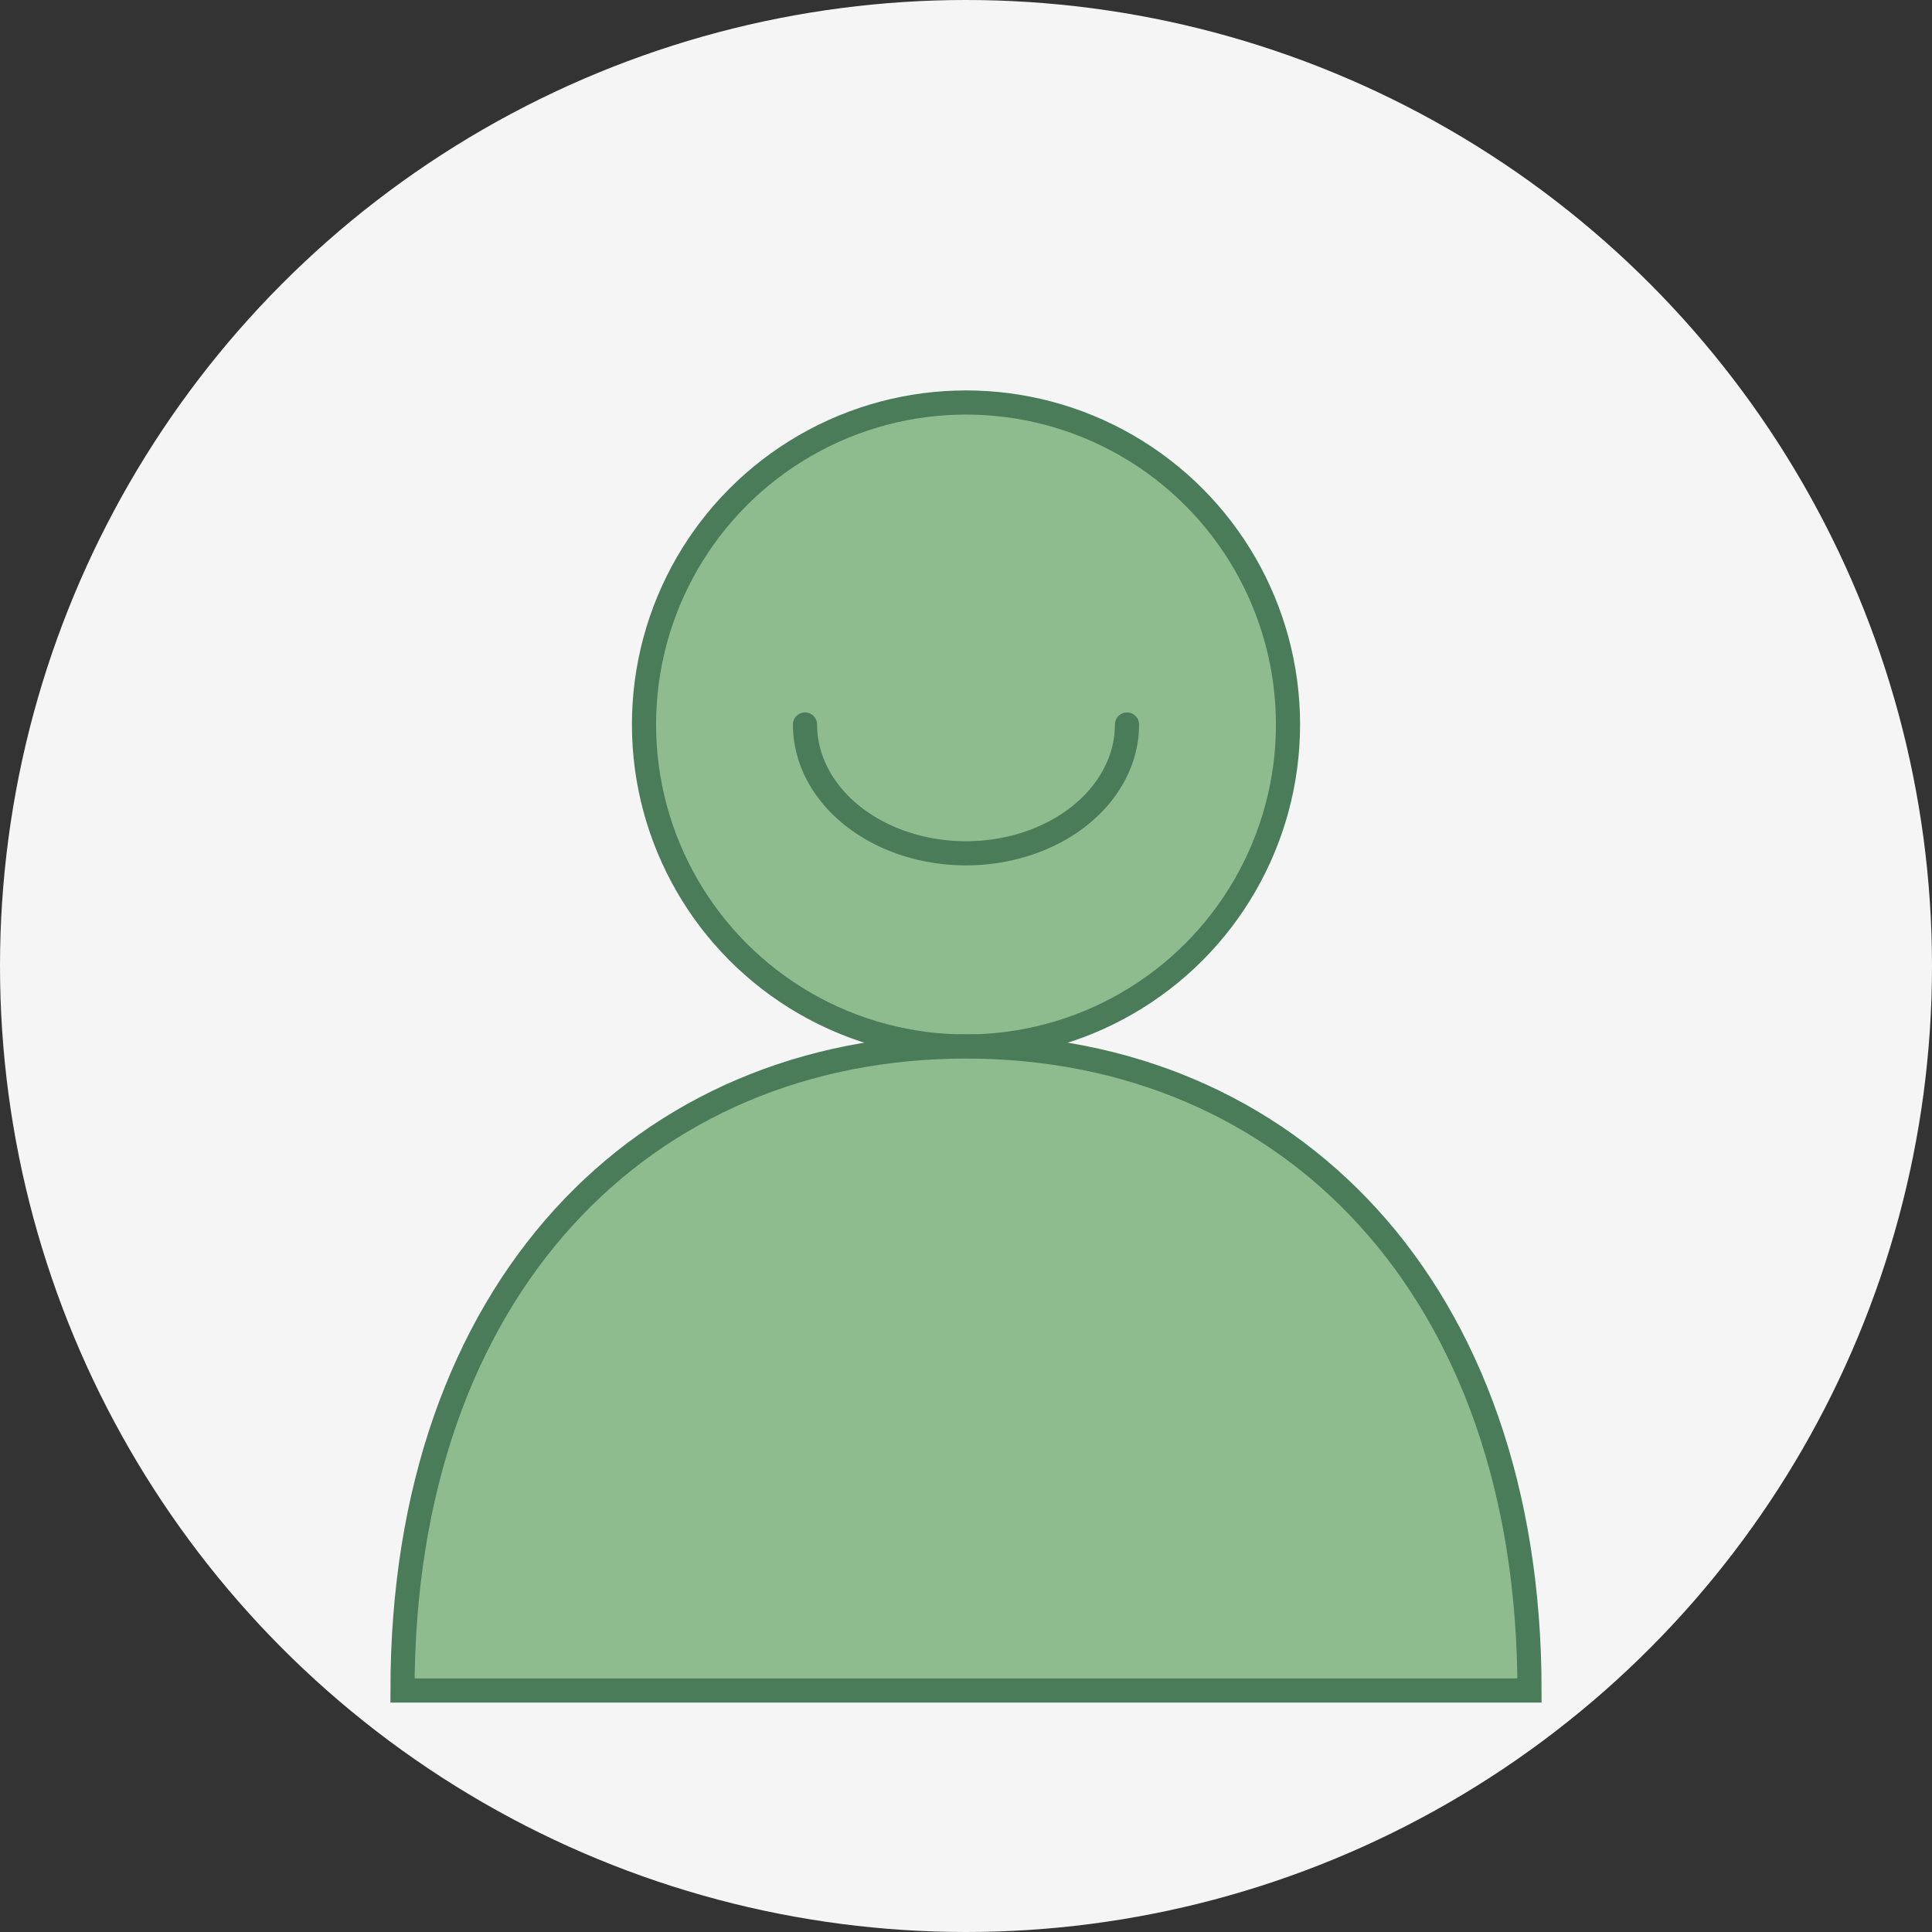 <svg xmlns="http://www.w3.org/2000/svg" viewBox="0 0 120 120" width="120" height="120">
  <rect x="0" y="0" width="120" height="120" fill="#333333" stroke="none"/>
  <!-- Background circle -->
  <circle cx="60" cy="60" r="60" fill="#f5f5f5"/>
  
  <!-- User silhouette -->
  <circle cx="60" cy="45" r="20" fill="#8fbc8f" stroke="#4a7c59" stroke-width="1.5"/>
  
  <!-- Body silhouette -->
  <path d="M60,65 C40,65 25,80 25,105 L95,105 C95,80 80,65 60,65 Z" fill="#8fbc8f" stroke="#4a7c59" stroke-width="1.5"/>
  
  <!-- Facial features suggestion (minimal) -->
  <path d="M50,45 A10,8 0 0,0 70,45" fill="none" stroke="#4a7c59" stroke-width="1.5" stroke-linecap="round"/>
</svg>